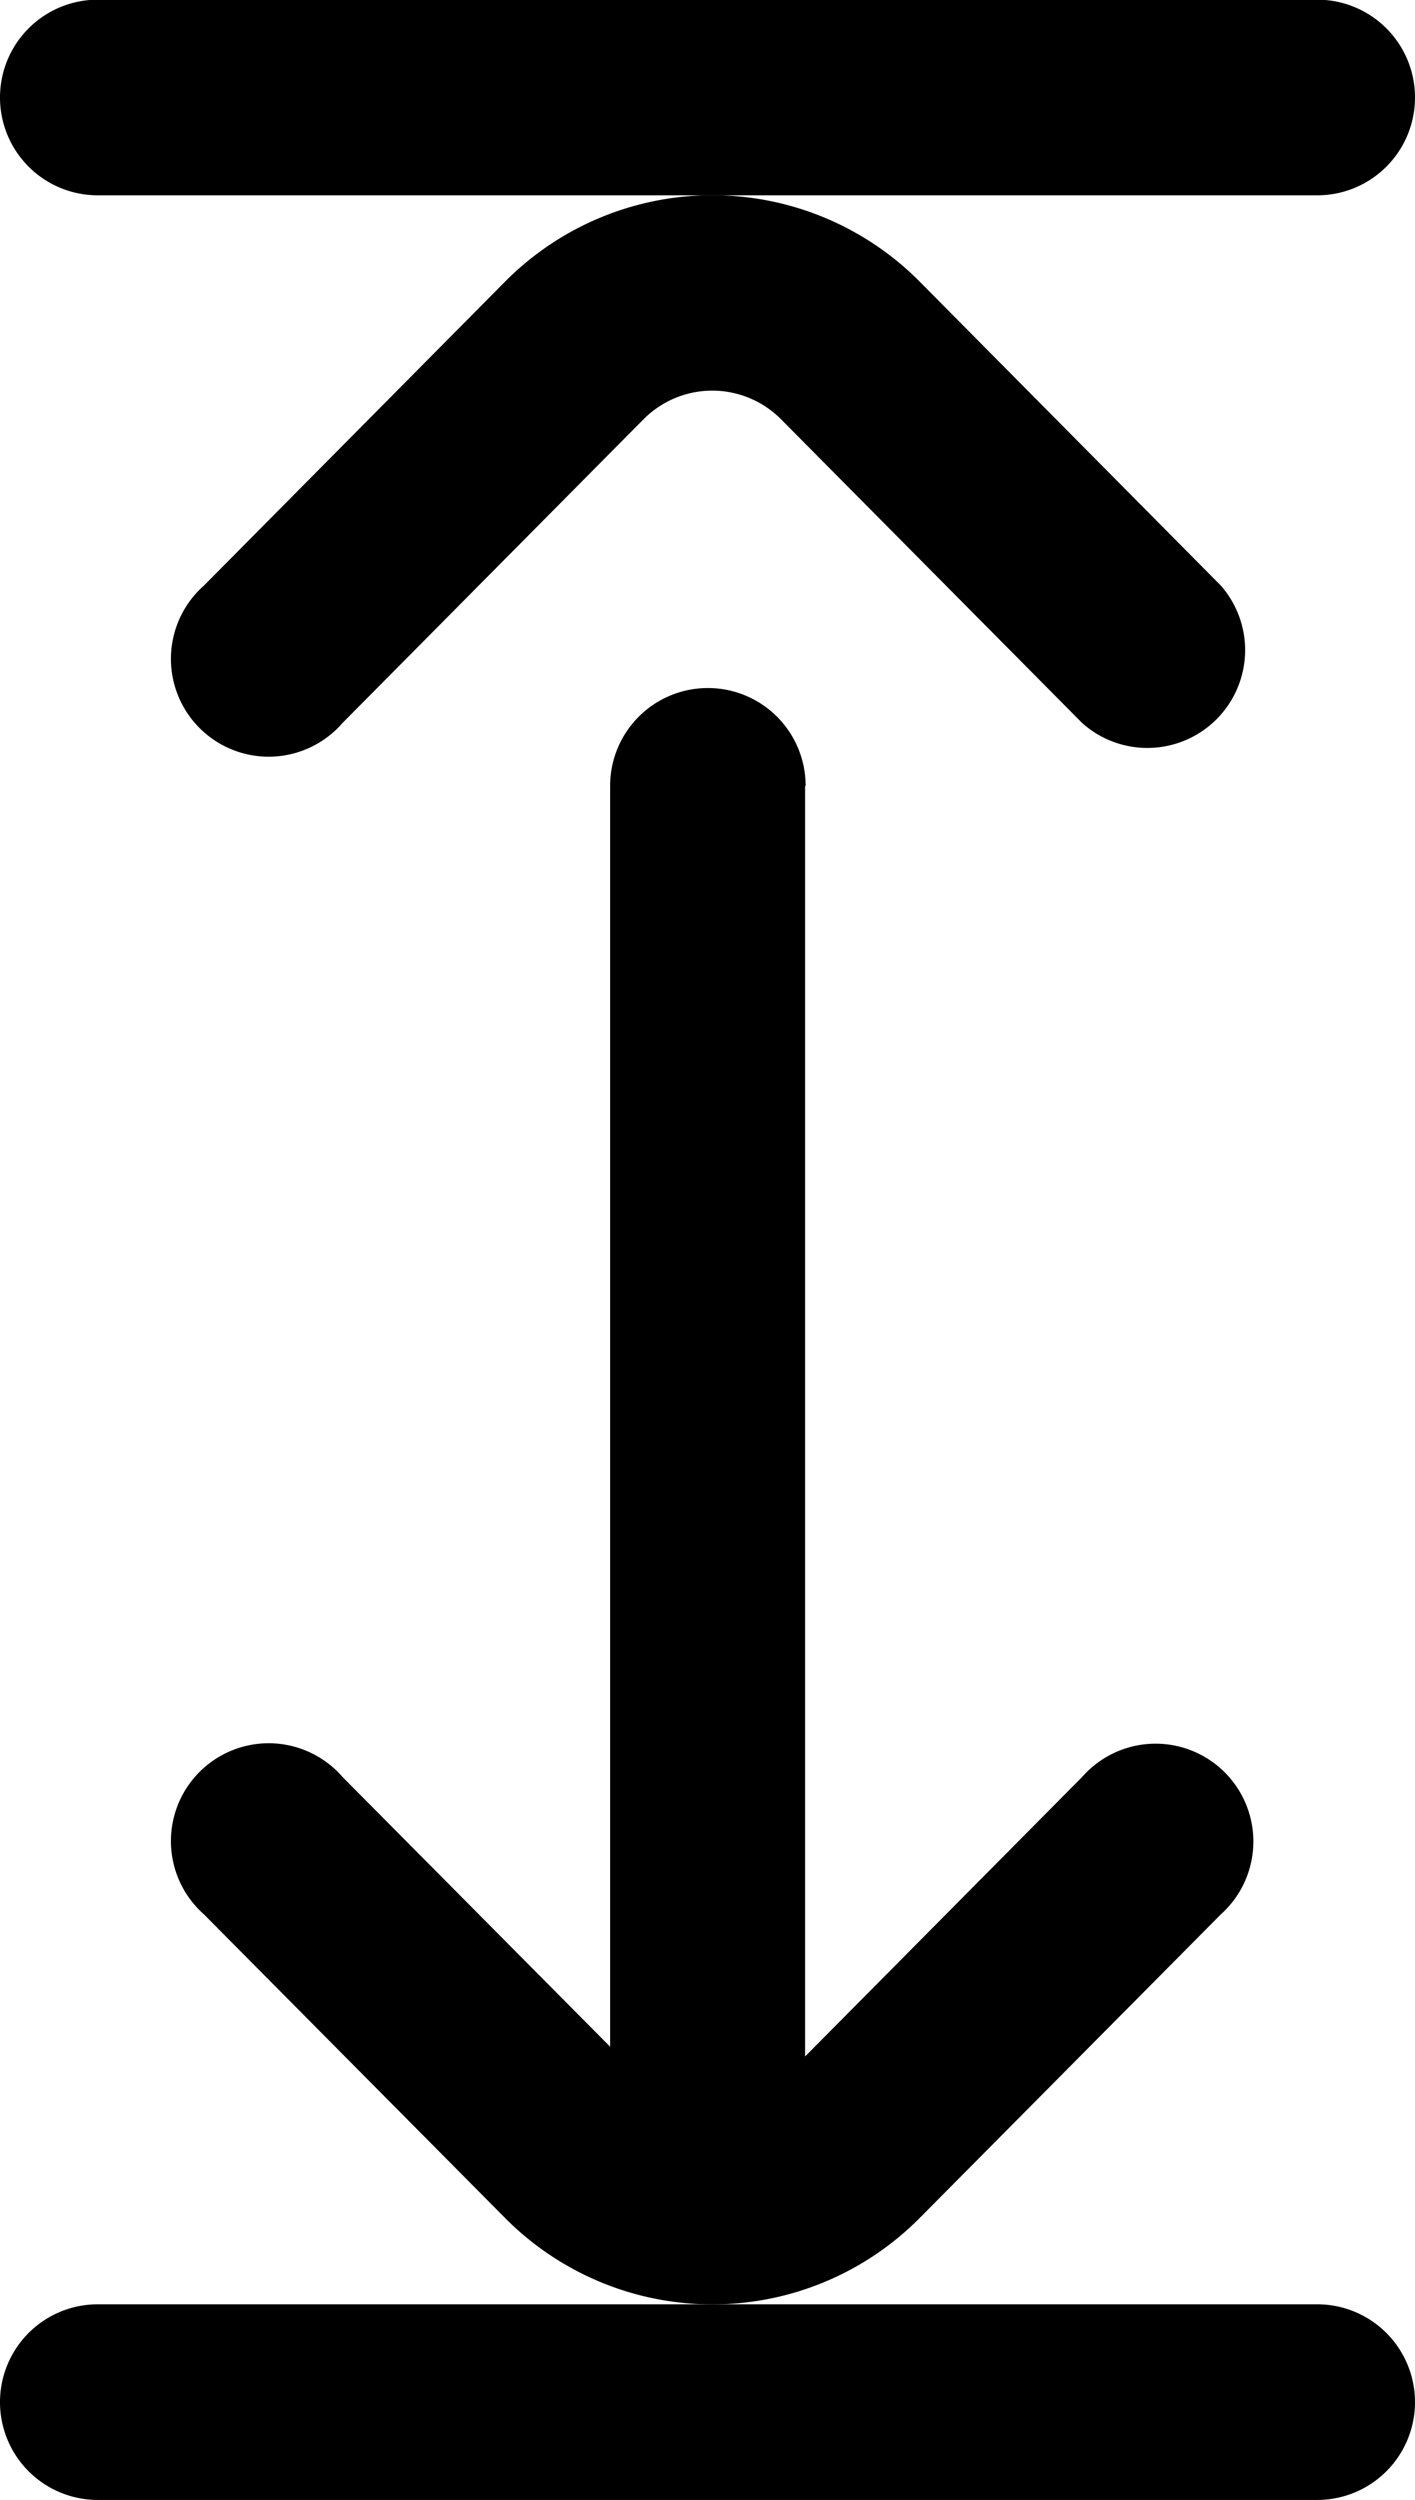 <svg xmlns="http://www.w3.org/2000/svg" width="13.027" height="23" viewBox="0 0 13.027 23">
  <g id="width" transform="translate(0 23) rotate(-90)">
    <g id="Group_566" data-name="Group 566">
      <g id="Group_565" data-name="Group 565">
        <path id="Path_505" data-name="Path 505" d="M.9,13.027a.9.9,0,0,1-.9-.9V.9A.9.9,0,0,1,1.8.9v11.23A.9.9,0,0,1,.9,13.027Z"/>
      </g>
    </g>
    <g id="Group_568" data-name="Group 568" transform="translate(21.203)">
      <g id="Group_567" data-name="Group 567">
        <path id="Path_506" data-name="Path 506" d="M.9,13.027a.9.9,0,0,1-.9-.9V.9A.9.9,0,0,1,1.8.9v11.23A.9.9,0,0,1,.9,13.027Z"/>
      </g>
    </g>
    <g id="Group_570" data-name="Group 570" transform="translate(1.797 1.617)">
      <g id="Group_569" data-name="Group 569">
        <path id="Path_507" data-name="Path 507" d="M13.971,5.795H2.283L4.855,8.346A.9.9,0,1,1,3.59,9.622L.8,6.853A2.689,2.689,0,0,1,.8,3.03L3.59.261A.9.9,0,1,1,4.855,1.536L2.373,4h11.6a.9.9,0,0,1,0,1.8Z"/>
      </g>
    </g>
    <g id="Group_572" data-name="Group 572" transform="translate(16.082 1.617)">
      <g id="Group_571" data-name="Group 571">
        <path id="Path_508" data-name="Path 508" d="M4.324,6.853,1.531,9.622A.9.9,0,0,1,.266,8.346l2.792-2.77a.892.892,0,0,0,0-1.271L.266,1.536A.9.9,0,1,1,1.531.261L4.324,3.03a2.689,2.689,0,0,1,0,3.823Z"/>
      </g>
    </g>
  </g>
</svg>
